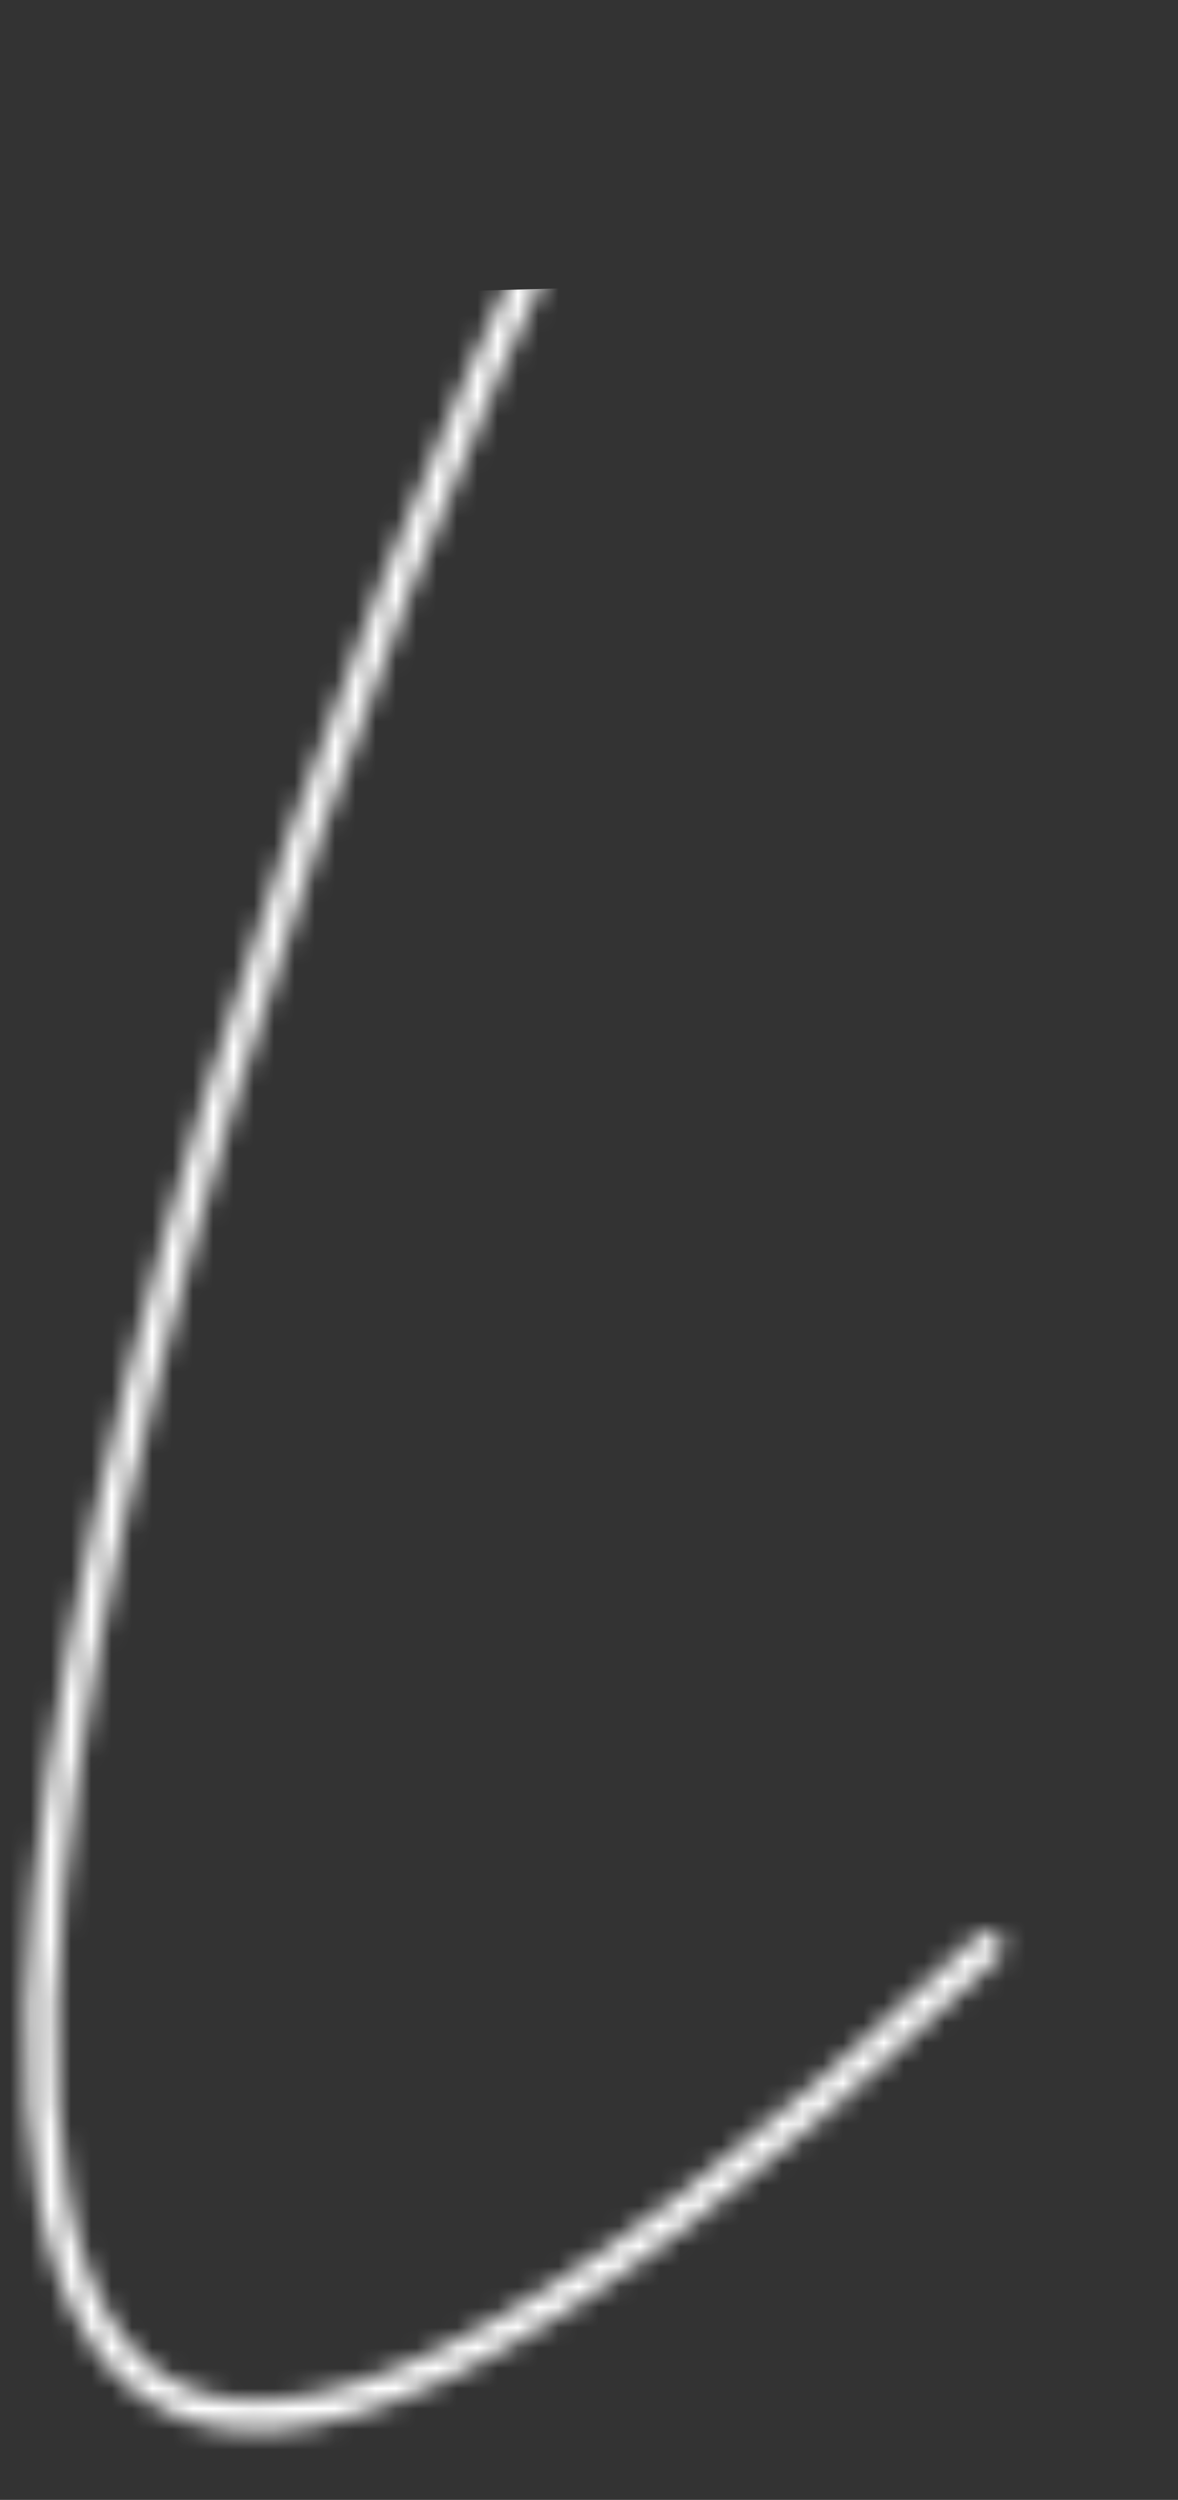 <?xml version="1.0" encoding="UTF-8"?> <svg xmlns="http://www.w3.org/2000/svg" width="58" height="123" viewBox="0 0 58 123" fill="none"><rect x="0" y="0" width="58" height="123" fill="#333333" stroke="none"/><mask id="mask0_491_16" style="mask-type:alpha" maskUnits="userSpaceOnUse" x="1" y="1" width="49" height="119"><path d="M33.562 2.156C24.563 2.156 -40.937 181.156 48.626 95.79" stroke="#F9F9F9" stroke-width="1.5" stroke-linecap="round"></path></mask><g mask="url(#mask0_491_16)"><rect x="-6.004" y="15.112" width="103.154" height="107.051" transform="rotate(-1.574 -6.004 15.112)" fill="white"></rect></g></svg> 
